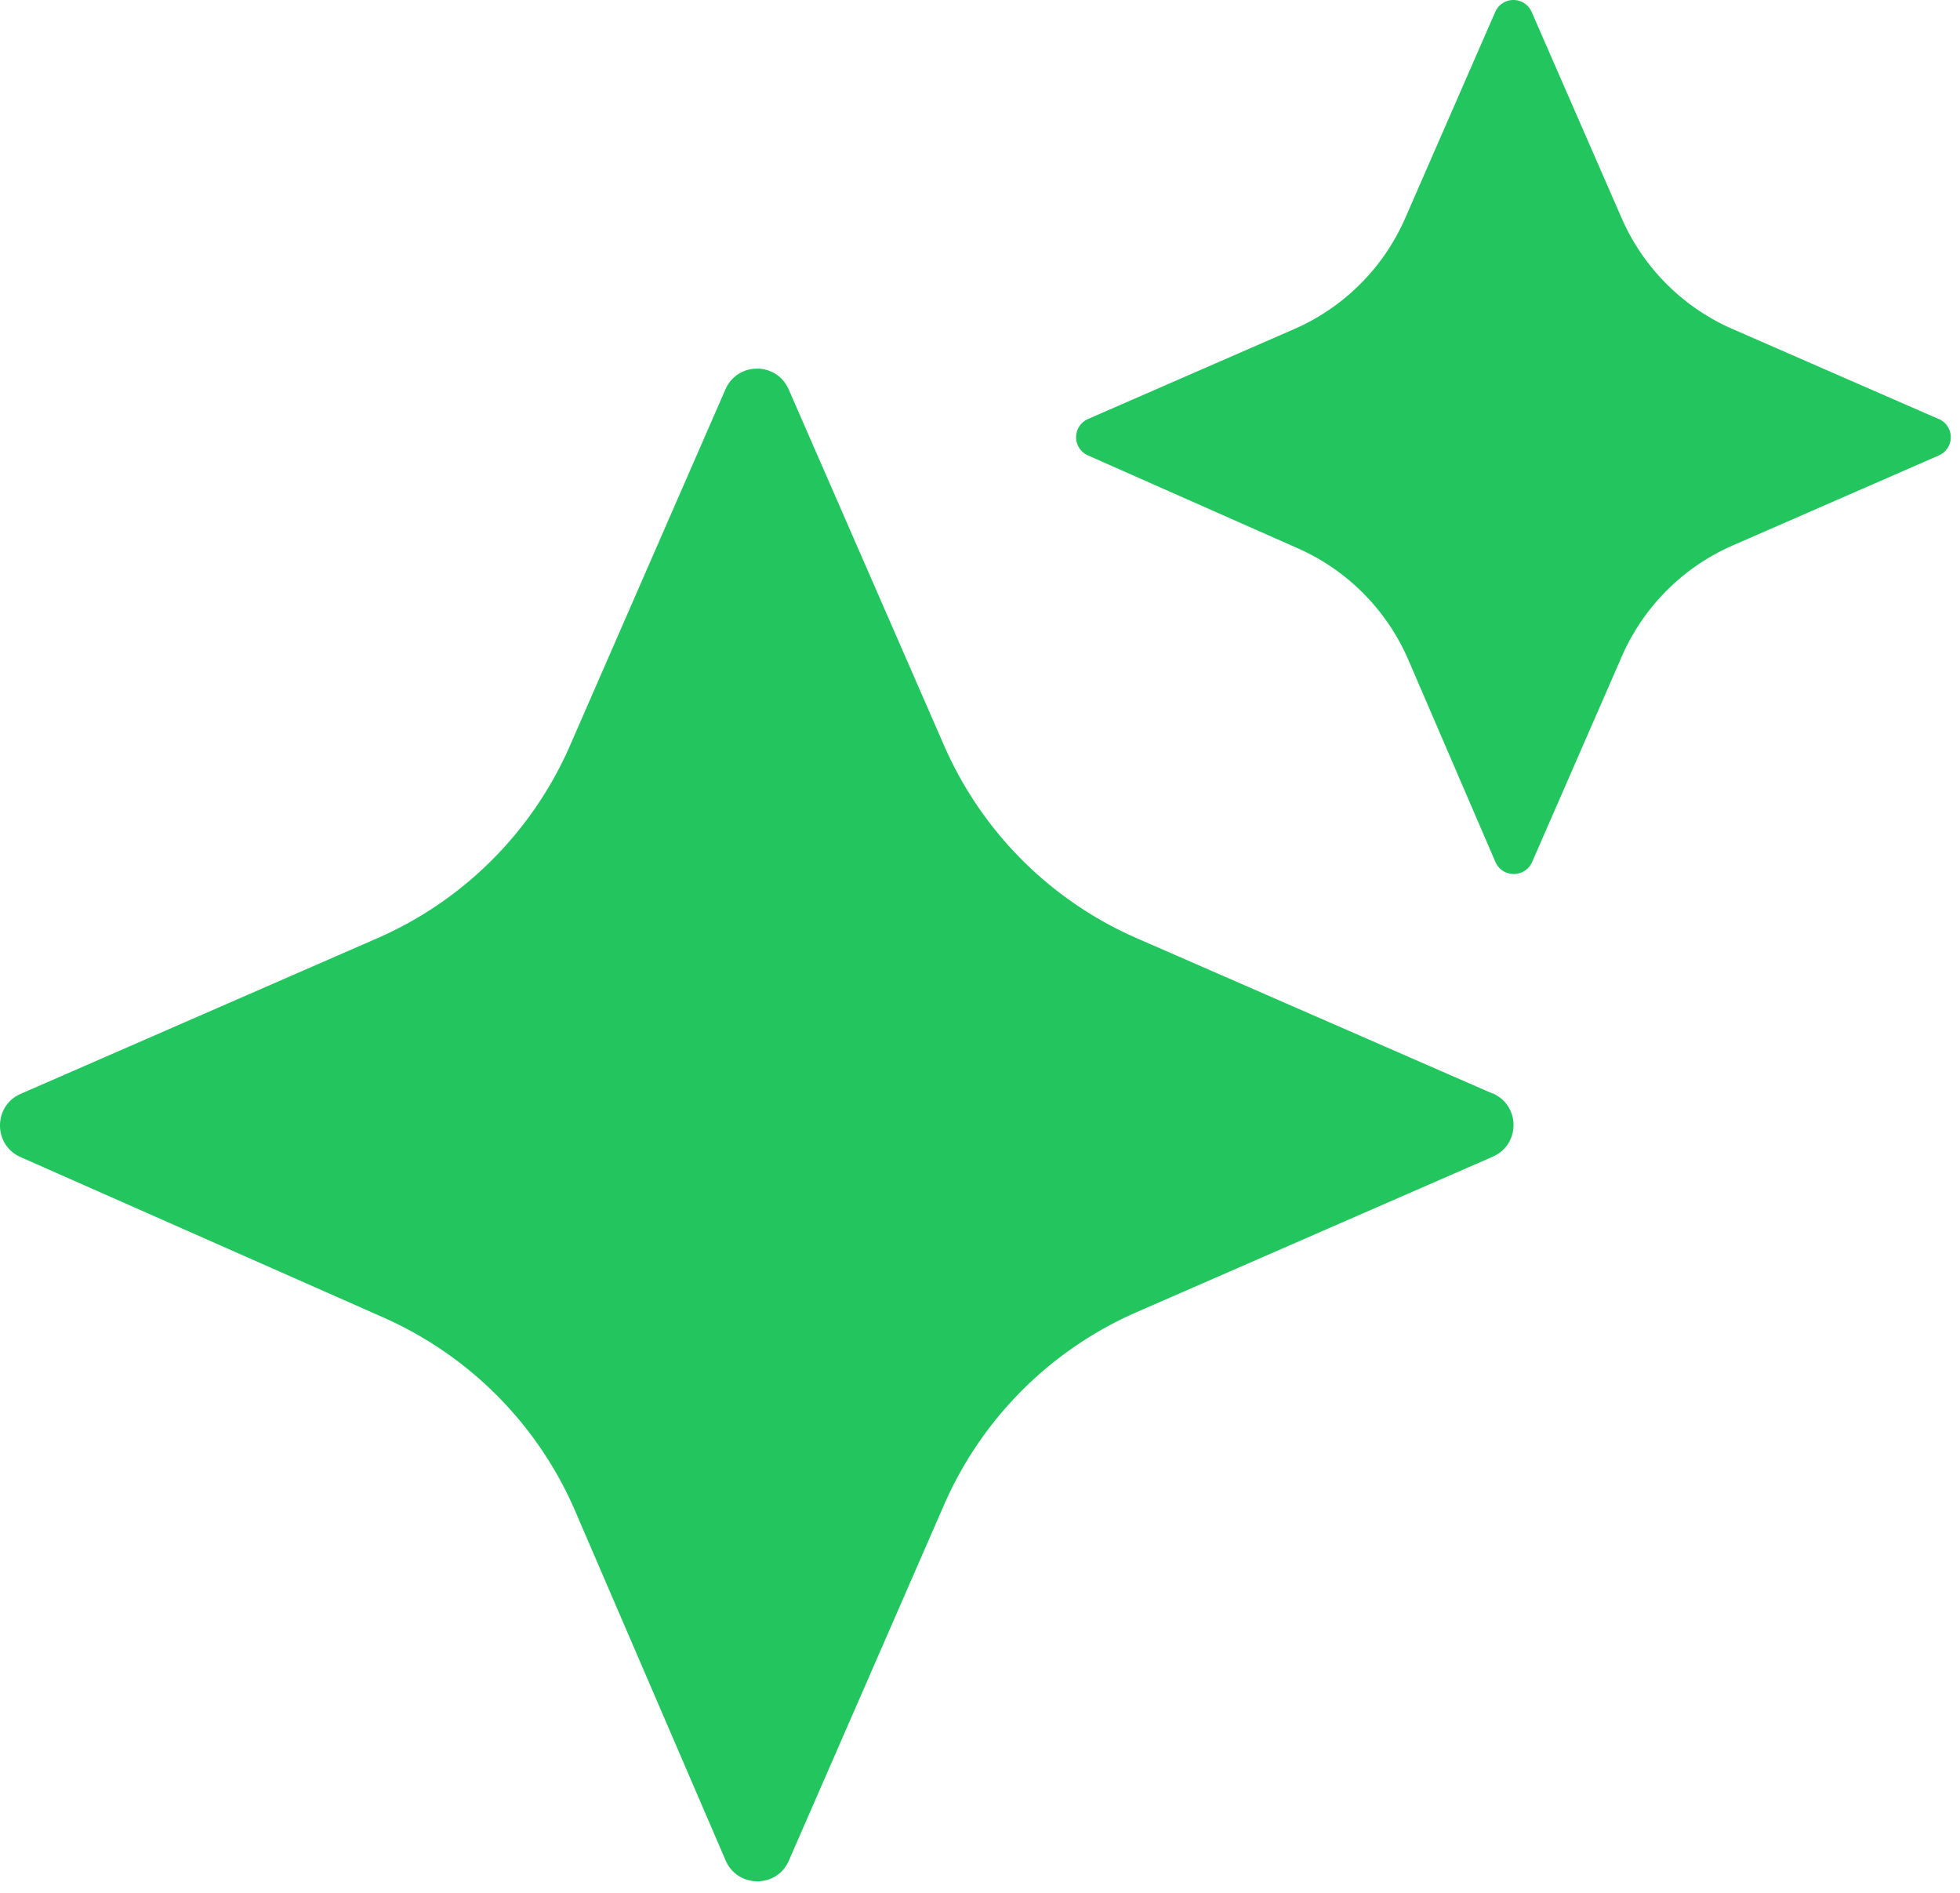 <svg xmlns="http://www.w3.org/2000/svg" width="87" height="84" fill="none"><path fill="#22C55E" d="m66.259 48.532-15.81-6.9a16.56 16.56 0 0 1-8.54-8.54l-6.9-15.81c-.54-1.23-2.27-1.23-2.81 0l-6.9 15.81a16.56 16.56 0 0 1-8.54 8.54l-15.84 6.91c-1.22.53-1.23 2.27 0 2.81l16.11 7.12c3.81 1.69 6.85 4.75 8.5 8.58l6.68 15.51c.53 1.23 2.28 1.24 2.81 0l6.89-15.79a16.56 16.56 0 0 1 8.54-8.54l15.81-6.9c1.23-.54 1.23-2.27 0-2.81v.01Zm19.789-29.939-9.14-3.99a9.533 9.533 0 0 1-4.93-4.93l-3.99-9.14a.882.882 0 0 0-1.62 0l-3.99 9.14a9.533 9.533 0 0 1-4.93 4.93l-9.15 3.99a.882.882 0 0 0 0 1.62l9.31 4.12c2.2.97 3.96 2.75 4.91 4.96l3.86 8.96c.31.71 1.32.71 1.63 0l3.98-9.12a9.533 9.533 0 0 1 4.93-4.93l9.14-3.99a.882.882 0 0 0 0-1.62h-.01Z"/></svg>